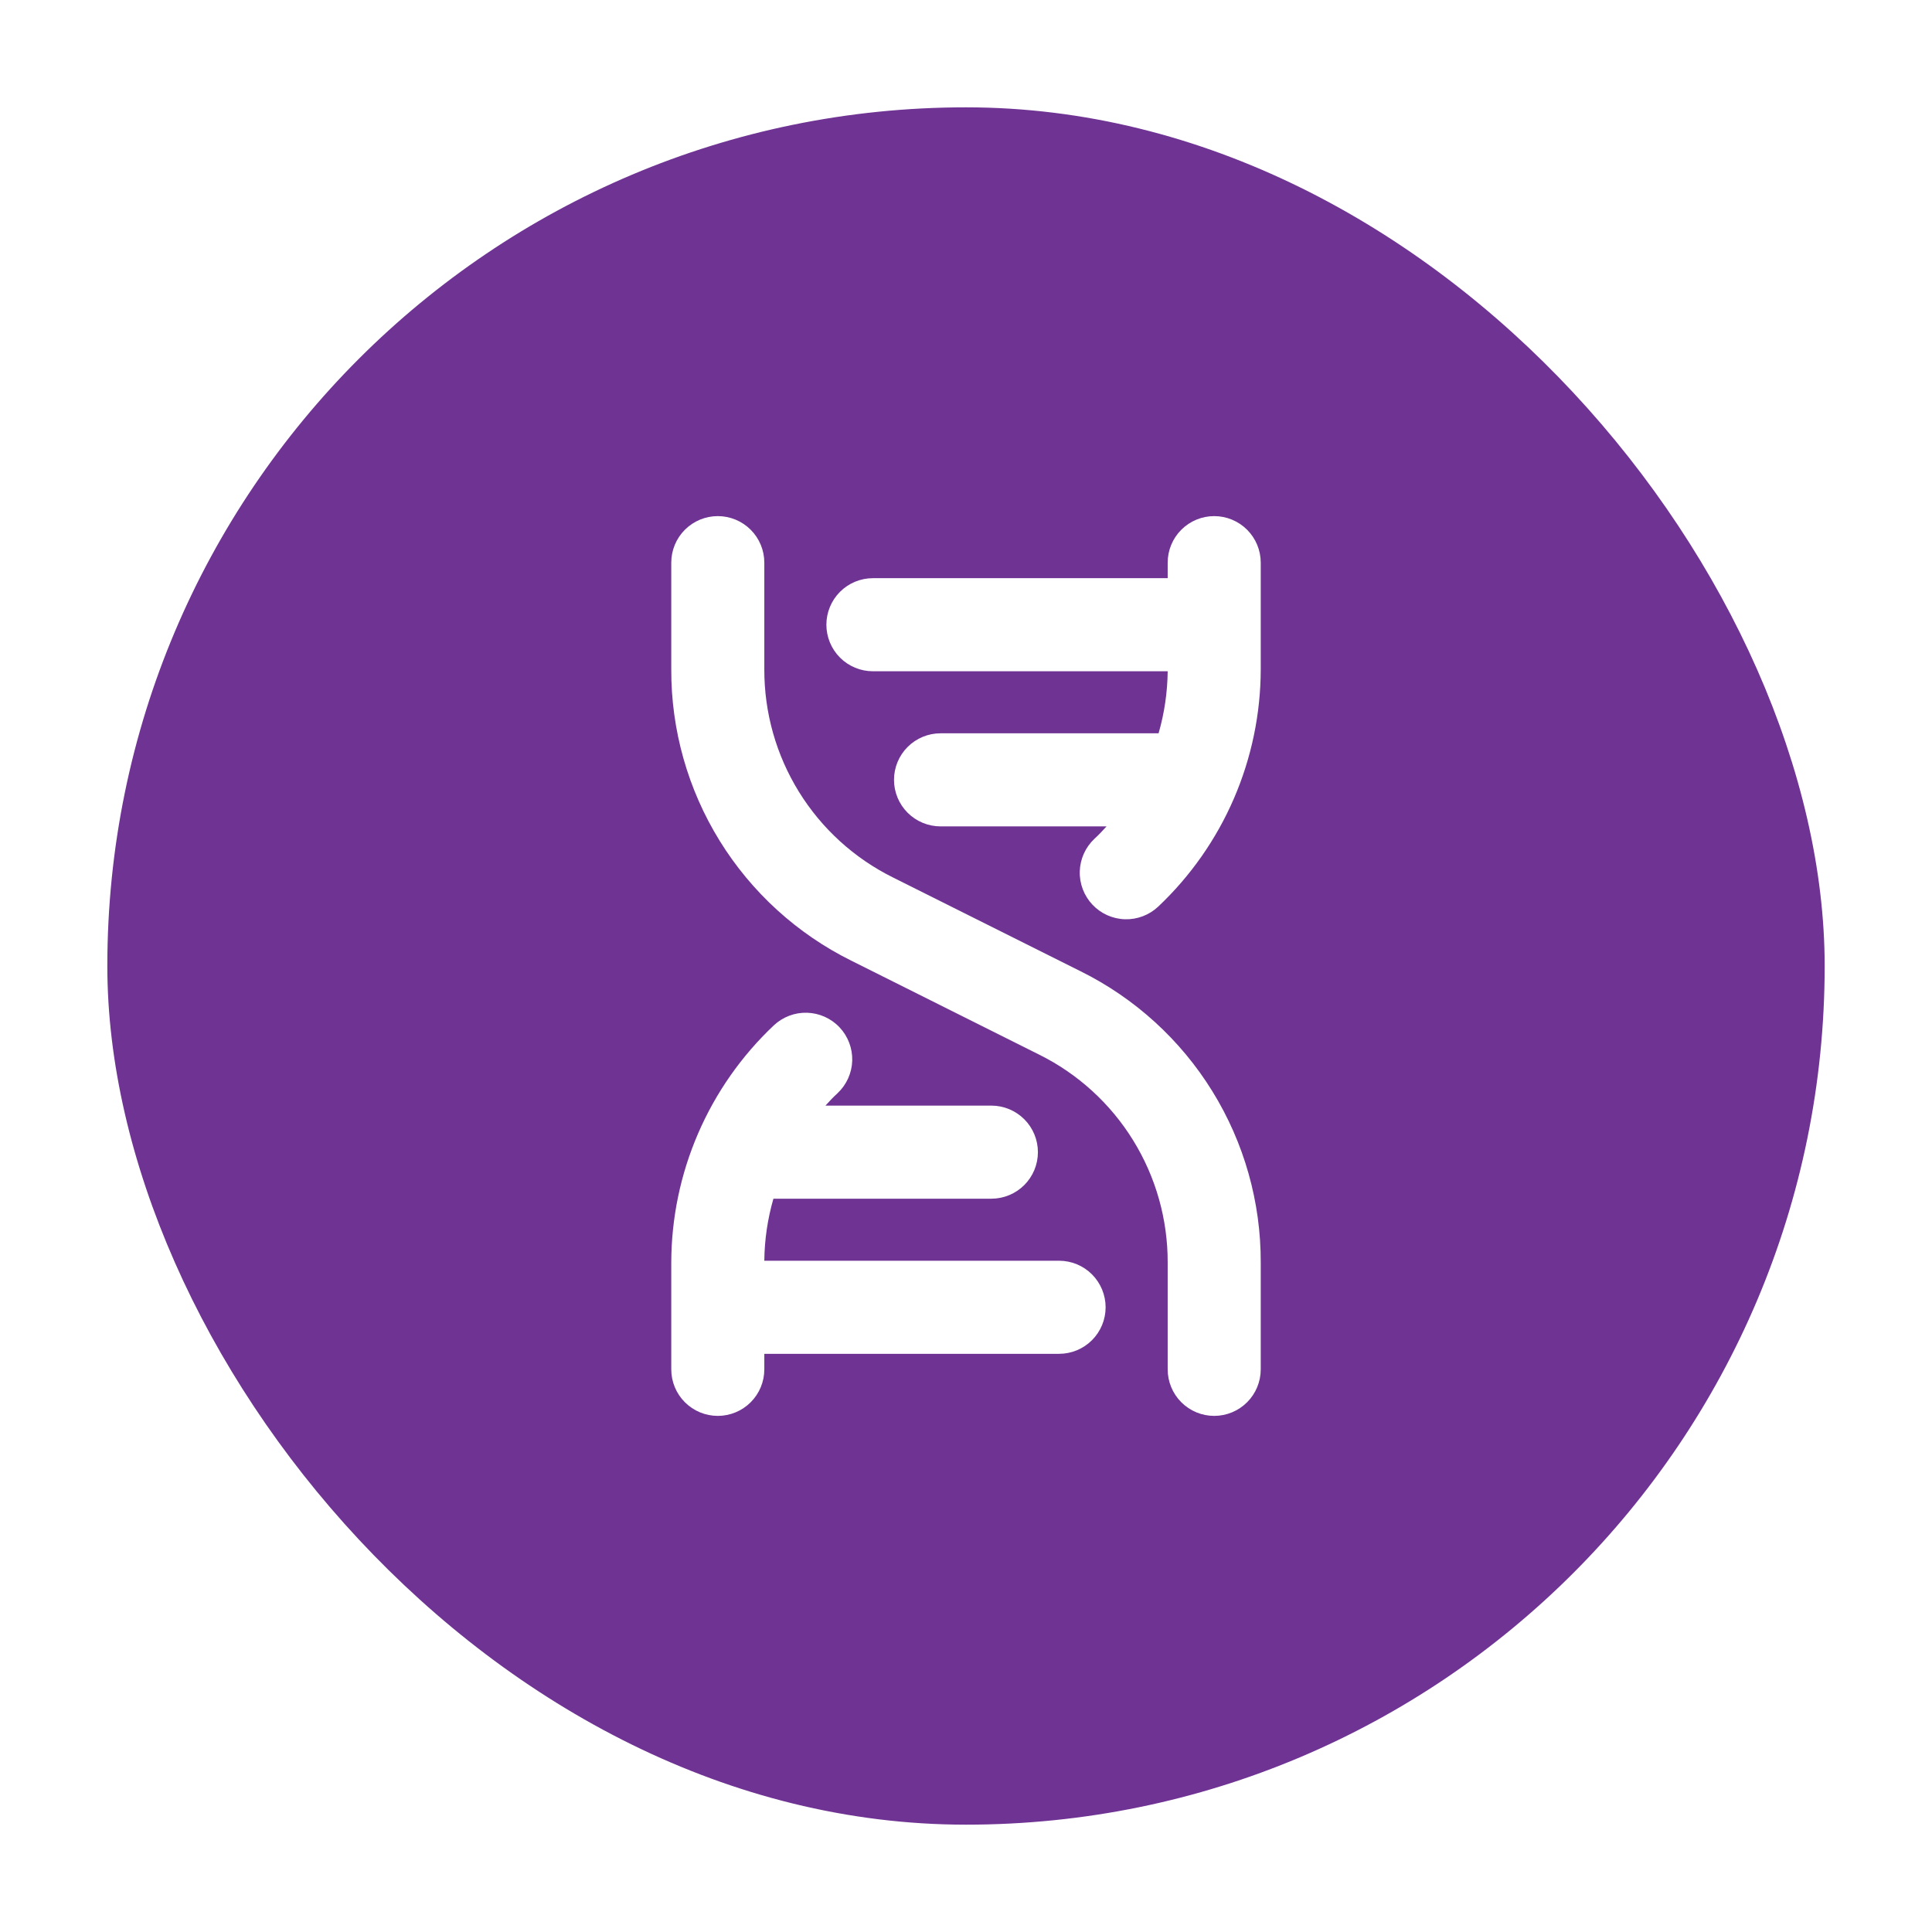 <svg width="72" height="72" viewBox="0 0 72 72" fill="none" xmlns="http://www.w3.org/2000/svg">
<g filter="url(#filter0_d_14300_20171)">
<rect x="4" width="64" height="64" rx="32" fill="#6F3393"/>
<path d="M46.984 43.057V47.031C46.984 47.491 46.802 47.932 46.476 48.258C46.151 48.583 45.71 48.766 45.25 48.766C44.79 48.766 44.349 48.583 44.024 48.258C43.698 47.932 43.516 47.491 43.516 47.031V43.057C43.521 41.445 43.075 39.864 42.227 38.493C41.38 37.122 40.166 36.016 38.721 35.3L31.726 31.802C29.705 30.8 28.005 29.251 26.819 27.332C25.633 25.413 25.008 23.2 25.016 20.943V16.969C25.016 16.509 25.198 16.068 25.524 15.742C25.849 15.417 26.29 15.234 26.75 15.234C27.21 15.234 27.651 15.417 27.976 15.742C28.302 16.068 28.484 16.509 28.484 16.969V20.943C28.479 22.555 28.925 24.136 29.773 25.507C30.62 26.878 31.834 27.984 33.278 28.7L40.274 32.198C42.295 33.2 43.995 34.749 45.181 36.668C46.367 38.587 46.992 40.8 46.984 43.057ZM39.469 42.984H28.484C28.492 42.202 28.606 41.424 28.823 40.672H36.945C37.405 40.672 37.846 40.489 38.172 40.164C38.497 39.839 38.68 39.398 38.68 38.938C38.68 38.477 38.497 38.036 38.172 37.711C37.846 37.386 37.405 37.203 36.945 37.203H30.762C30.907 37.044 31.051 36.888 31.215 36.739C31.549 36.424 31.746 35.988 31.76 35.529C31.773 35.069 31.604 34.622 31.289 34.287C30.974 33.952 30.538 33.756 30.078 33.742C29.619 33.728 29.172 33.898 28.837 34.213C27.633 35.35 26.673 36.721 26.016 38.241C25.359 39.762 25.019 41.4 25.016 43.057V47.031C25.016 47.491 25.198 47.932 25.524 48.258C25.849 48.583 26.29 48.766 26.75 48.766C27.21 48.766 27.651 48.583 27.976 48.258C28.302 47.932 28.484 47.491 28.484 47.031V46.453H39.469C39.929 46.453 40.37 46.27 40.695 45.945C41.02 45.62 41.203 45.179 41.203 44.719C41.203 44.259 41.02 43.818 40.695 43.492C40.37 43.167 39.929 42.984 39.469 42.984ZM45.25 15.234C44.79 15.234 44.349 15.417 44.024 15.742C43.698 16.068 43.516 16.509 43.516 16.969V17.547H32.531C32.071 17.547 31.63 17.73 31.305 18.055C30.98 18.38 30.797 18.821 30.797 19.281C30.797 19.741 30.98 20.182 31.305 20.508C31.63 20.833 32.071 21.016 32.531 21.016H43.516C43.508 21.798 43.394 22.576 43.177 23.328H35.052C34.592 23.328 34.151 23.511 33.825 23.836C33.5 24.161 33.317 24.602 33.317 25.062C33.317 25.523 33.5 25.964 33.825 26.289C34.151 26.614 34.592 26.797 35.052 26.797H41.238C41.093 26.956 40.949 27.112 40.785 27.261C40.45 27.576 40.254 28.012 40.24 28.471C40.226 28.931 40.396 29.378 40.711 29.713C41.026 30.048 41.462 30.244 41.922 30.258C42.381 30.272 42.828 30.102 43.163 29.787C44.367 28.65 45.327 27.279 45.984 25.759C46.641 24.238 46.981 22.6 46.984 20.943V16.969C46.984 16.509 46.802 16.068 46.476 15.742C46.151 15.417 45.71 15.234 45.25 15.234Z" fill="white"/>
</g>
<defs>
<filter id="filter0_d_14300_20171" x="0" y="0" width="72" height="72" filterUnits="userSpaceOnUse" color-interpolation-filters="sRGB">
<feFlood flood-opacity="0" result="BackgroundImageFix"/>
<feColorMatrix in="SourceAlpha" type="matrix" values="0 0 0 0 0 0 0 0 0 0 0 0 0 0 0 0 0 0 127 0" result="hardAlpha"/>
<feOffset dy="4"/>
<feGaussianBlur stdDeviation="2"/>
<feComposite in2="hardAlpha" operator="out"/>
<feColorMatrix type="matrix" values="0 0 0 0 0 0 0 0 0 0 0 0 0 0 0 0 0 0 0.15 0"/>
<feBlend mode="normal" in2="BackgroundImageFix" result="effect1_dropShadow_14300_20171"/>
<feBlend mode="normal" in="SourceGraphic" in2="effect1_dropShadow_14300_20171" result="shape"/>
</filter>
</defs>
</svg>

